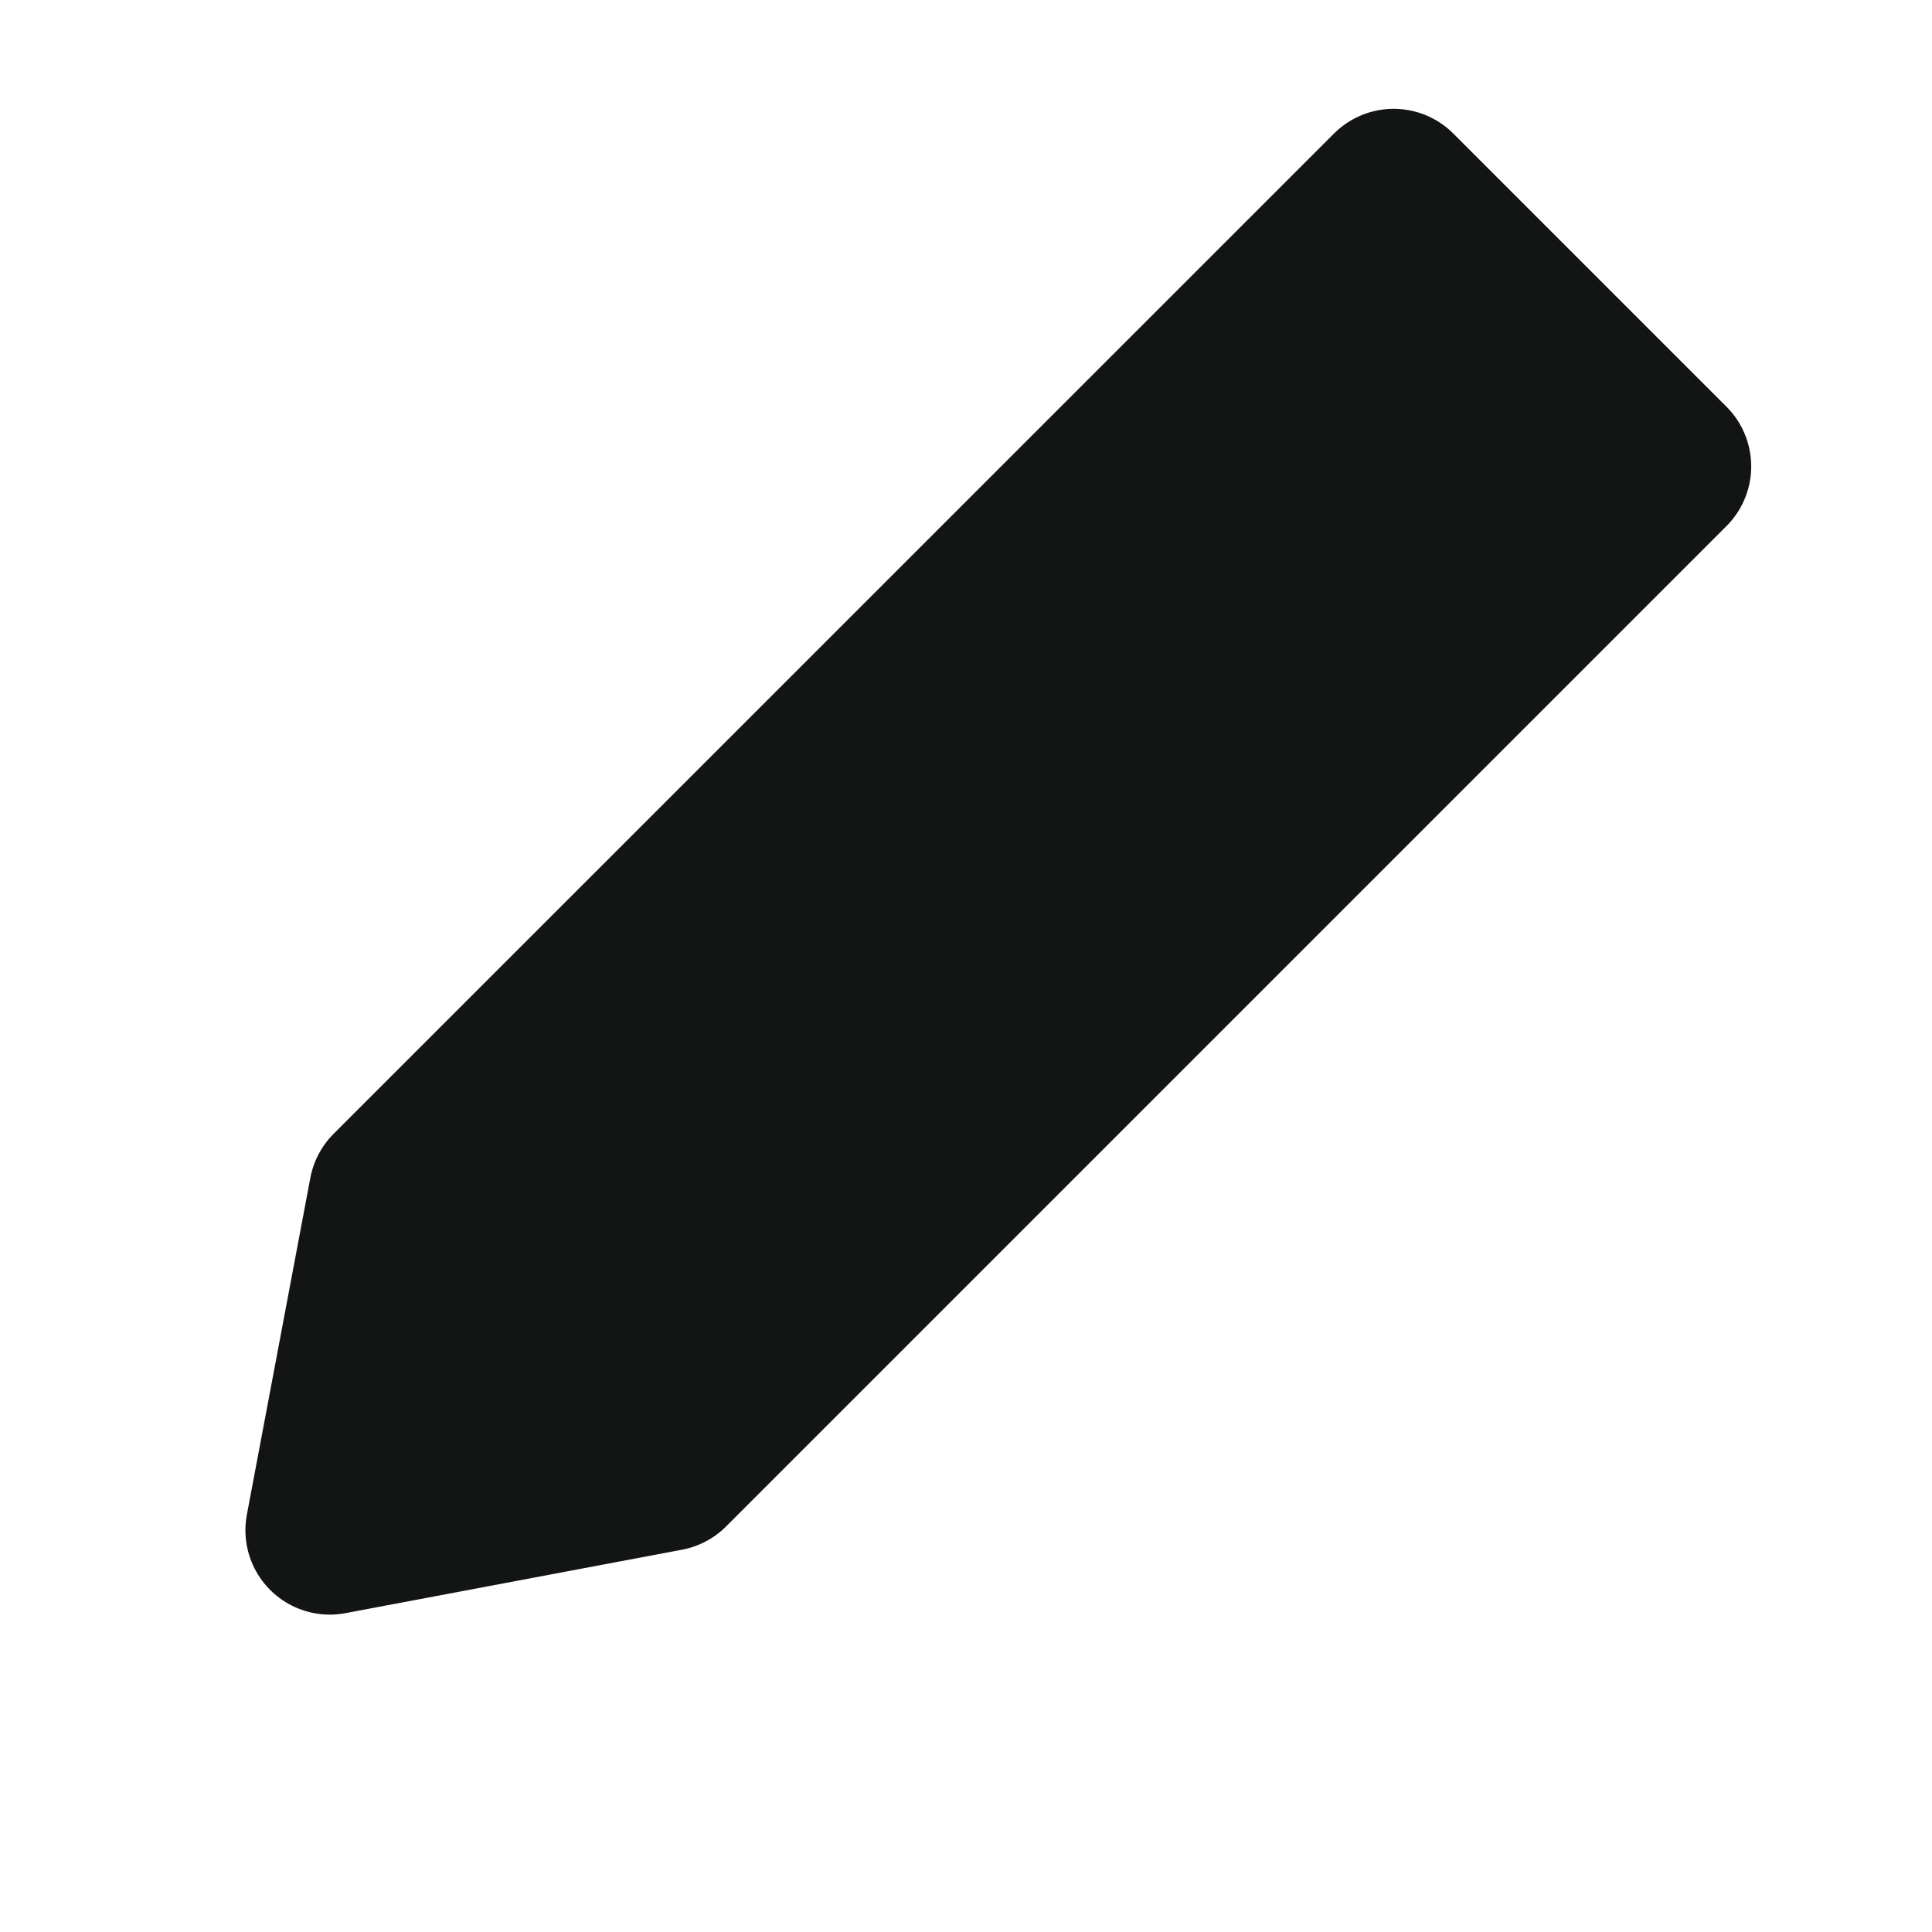 <svg width="20" height="20" viewBox="0 0 20 20" fill="none" xmlns="http://www.w3.org/2000/svg">
<path d="M3.414 15.841L4.071 12.355L14.427 2L17.255 4.828L6.899 15.184L3.414 15.841Z" fill="#131515" stroke="#131515" stroke-width="1.747" stroke-linejoin="round"/>
</svg>
